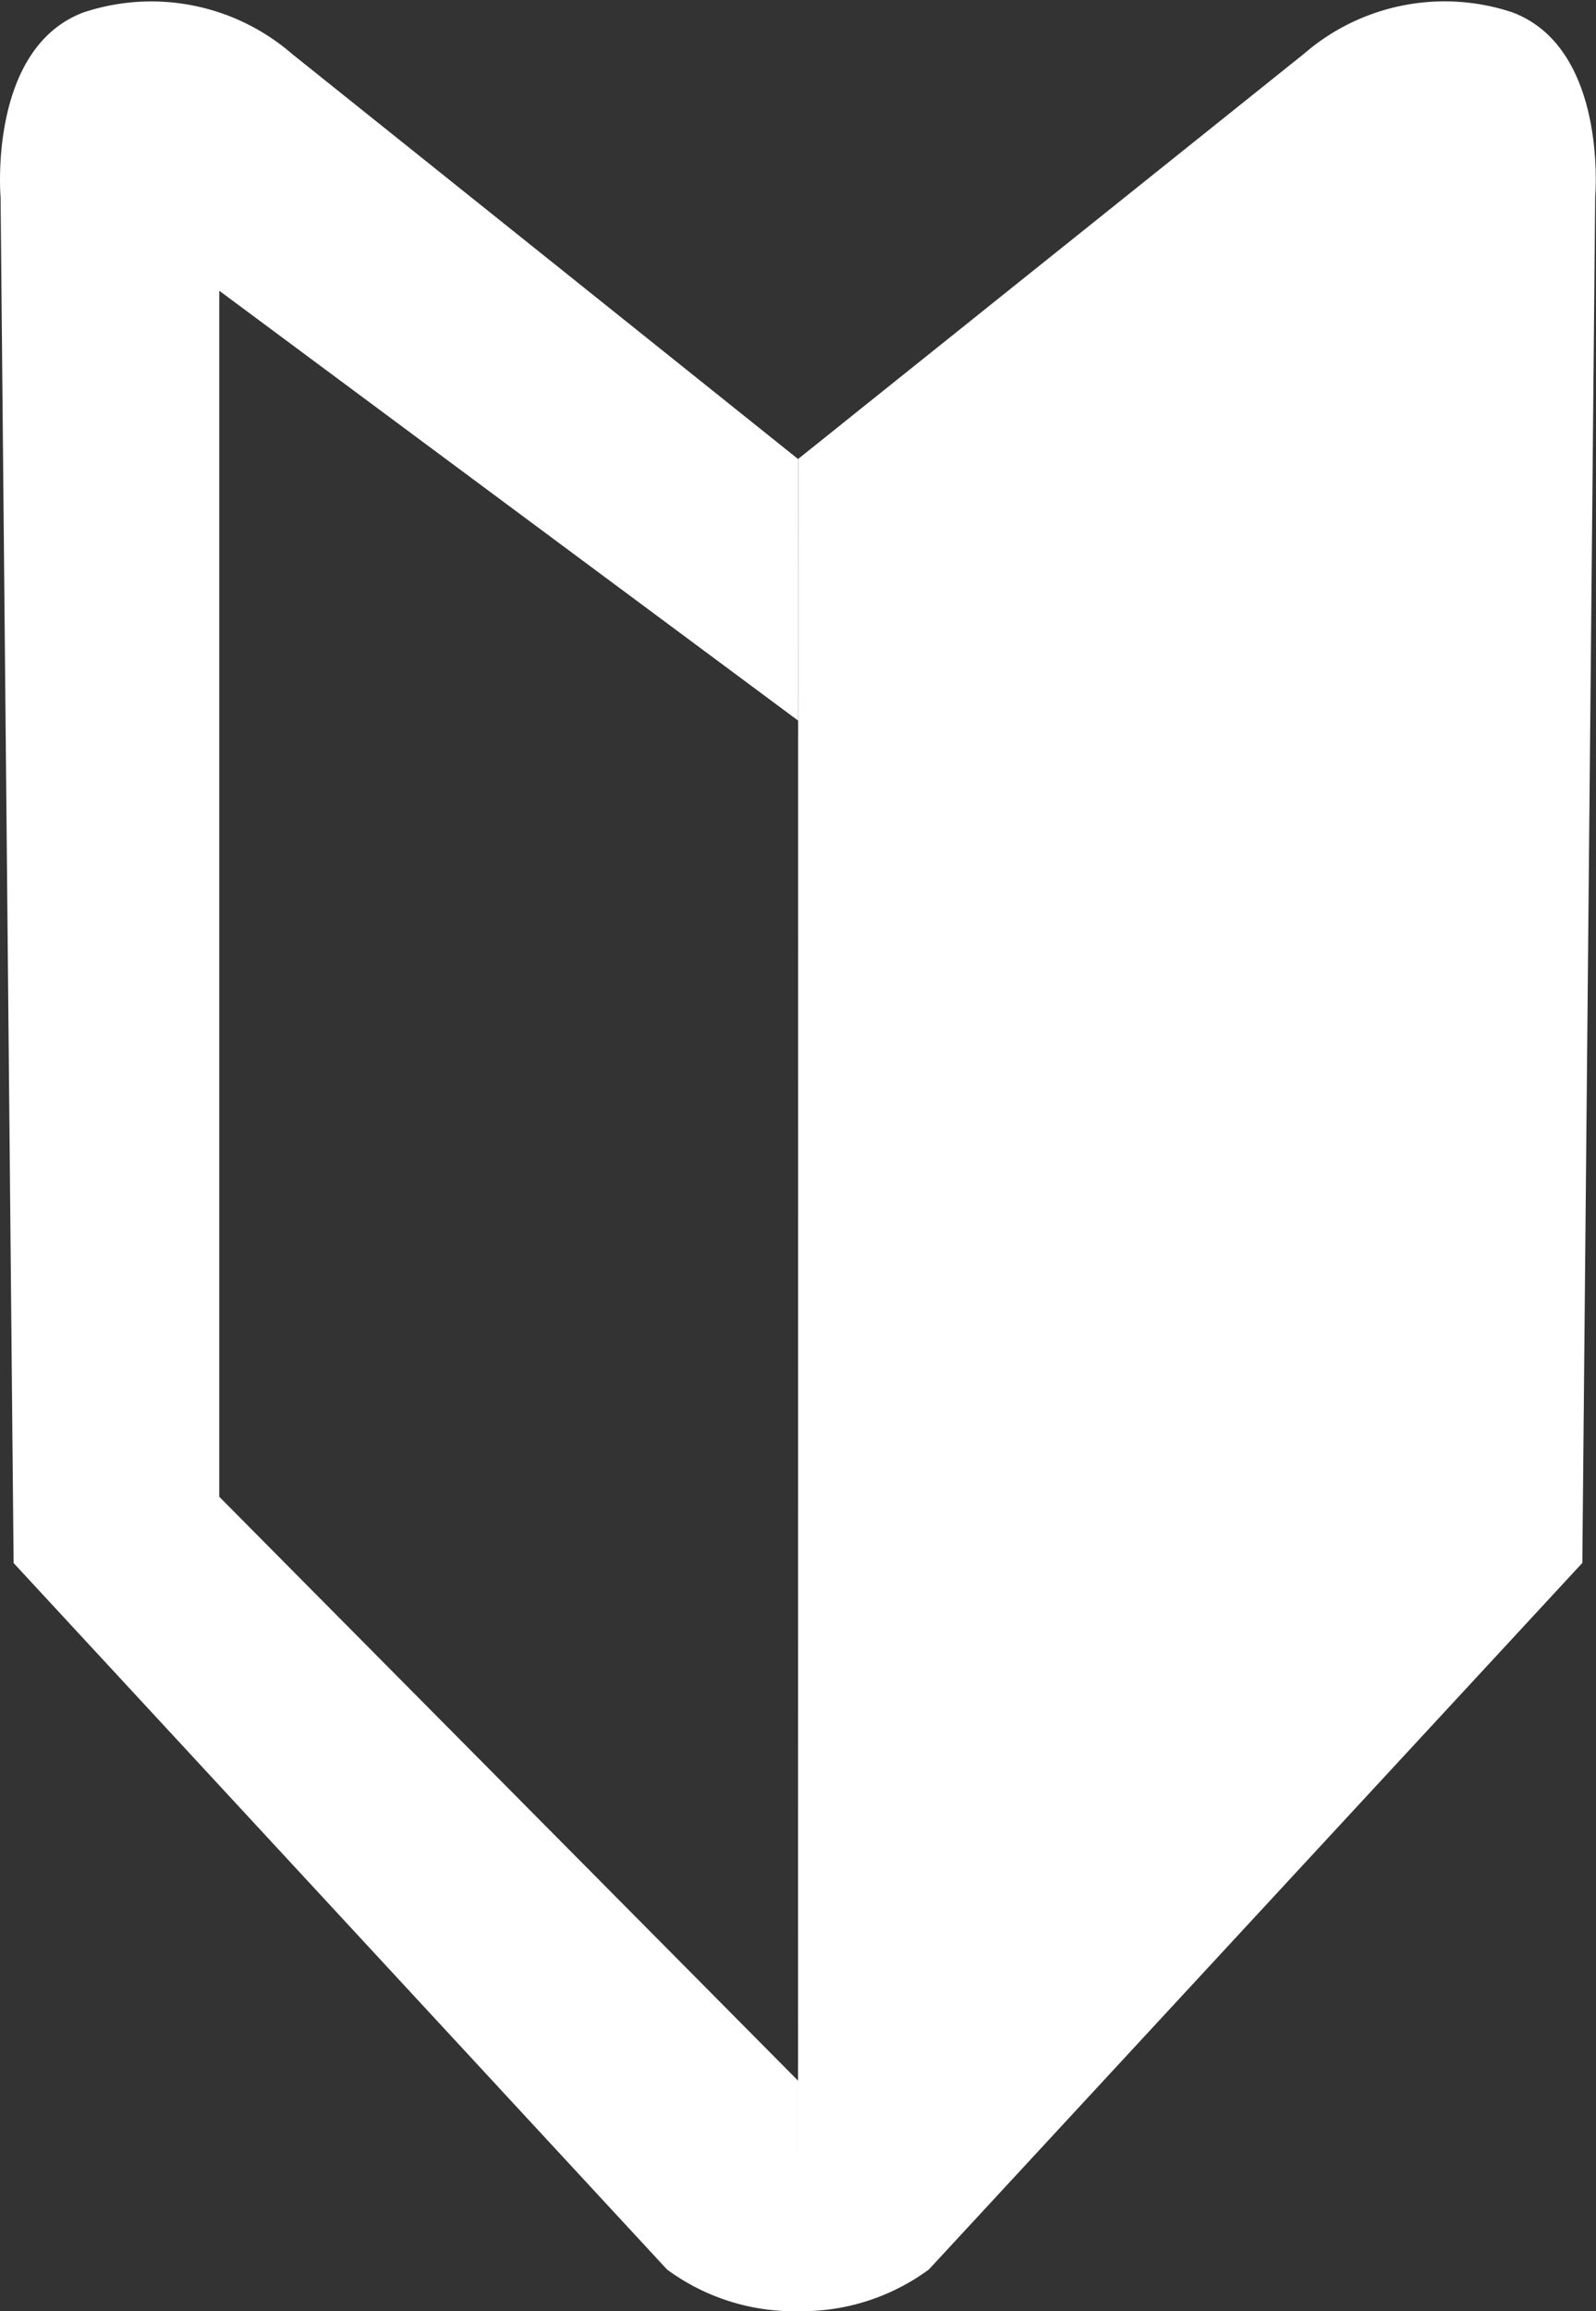 <svg id="icon" xmlns="http://www.w3.org/2000/svg" width="27.778" height="40.193" viewBox="0 0 27.778 40.193">
  <rect x="0" y="0" width="27.778" height="40.193" fill="#333333" stroke="none"/>
  <path id="パス_309" data-name="パス 309" d="M12.925,40.192a3.728,3.728,0,0,0,2.278-.725L26.576,27.18,26.8,3.424S27.025.835,25.353.213a3.741,3.741,0,0,0-3.625.725l-8.8,7.043Z" transform="translate(0.964 0)" fill="#fff"/>
  <path id="パス_310" data-name="パス 310" d="M5.085.938A3.745,3.745,0,0,0,1.459.213C-.212.835.01,3.424.01,3.424L.237,27.181,11.61,39.467a3.733,3.733,0,0,0,2.279.725v-4.01L3.816,26.028V5.055l10.073,7.474V7.981Z" transform="translate(0 0.001)" fill="#fff"/>
</svg>
